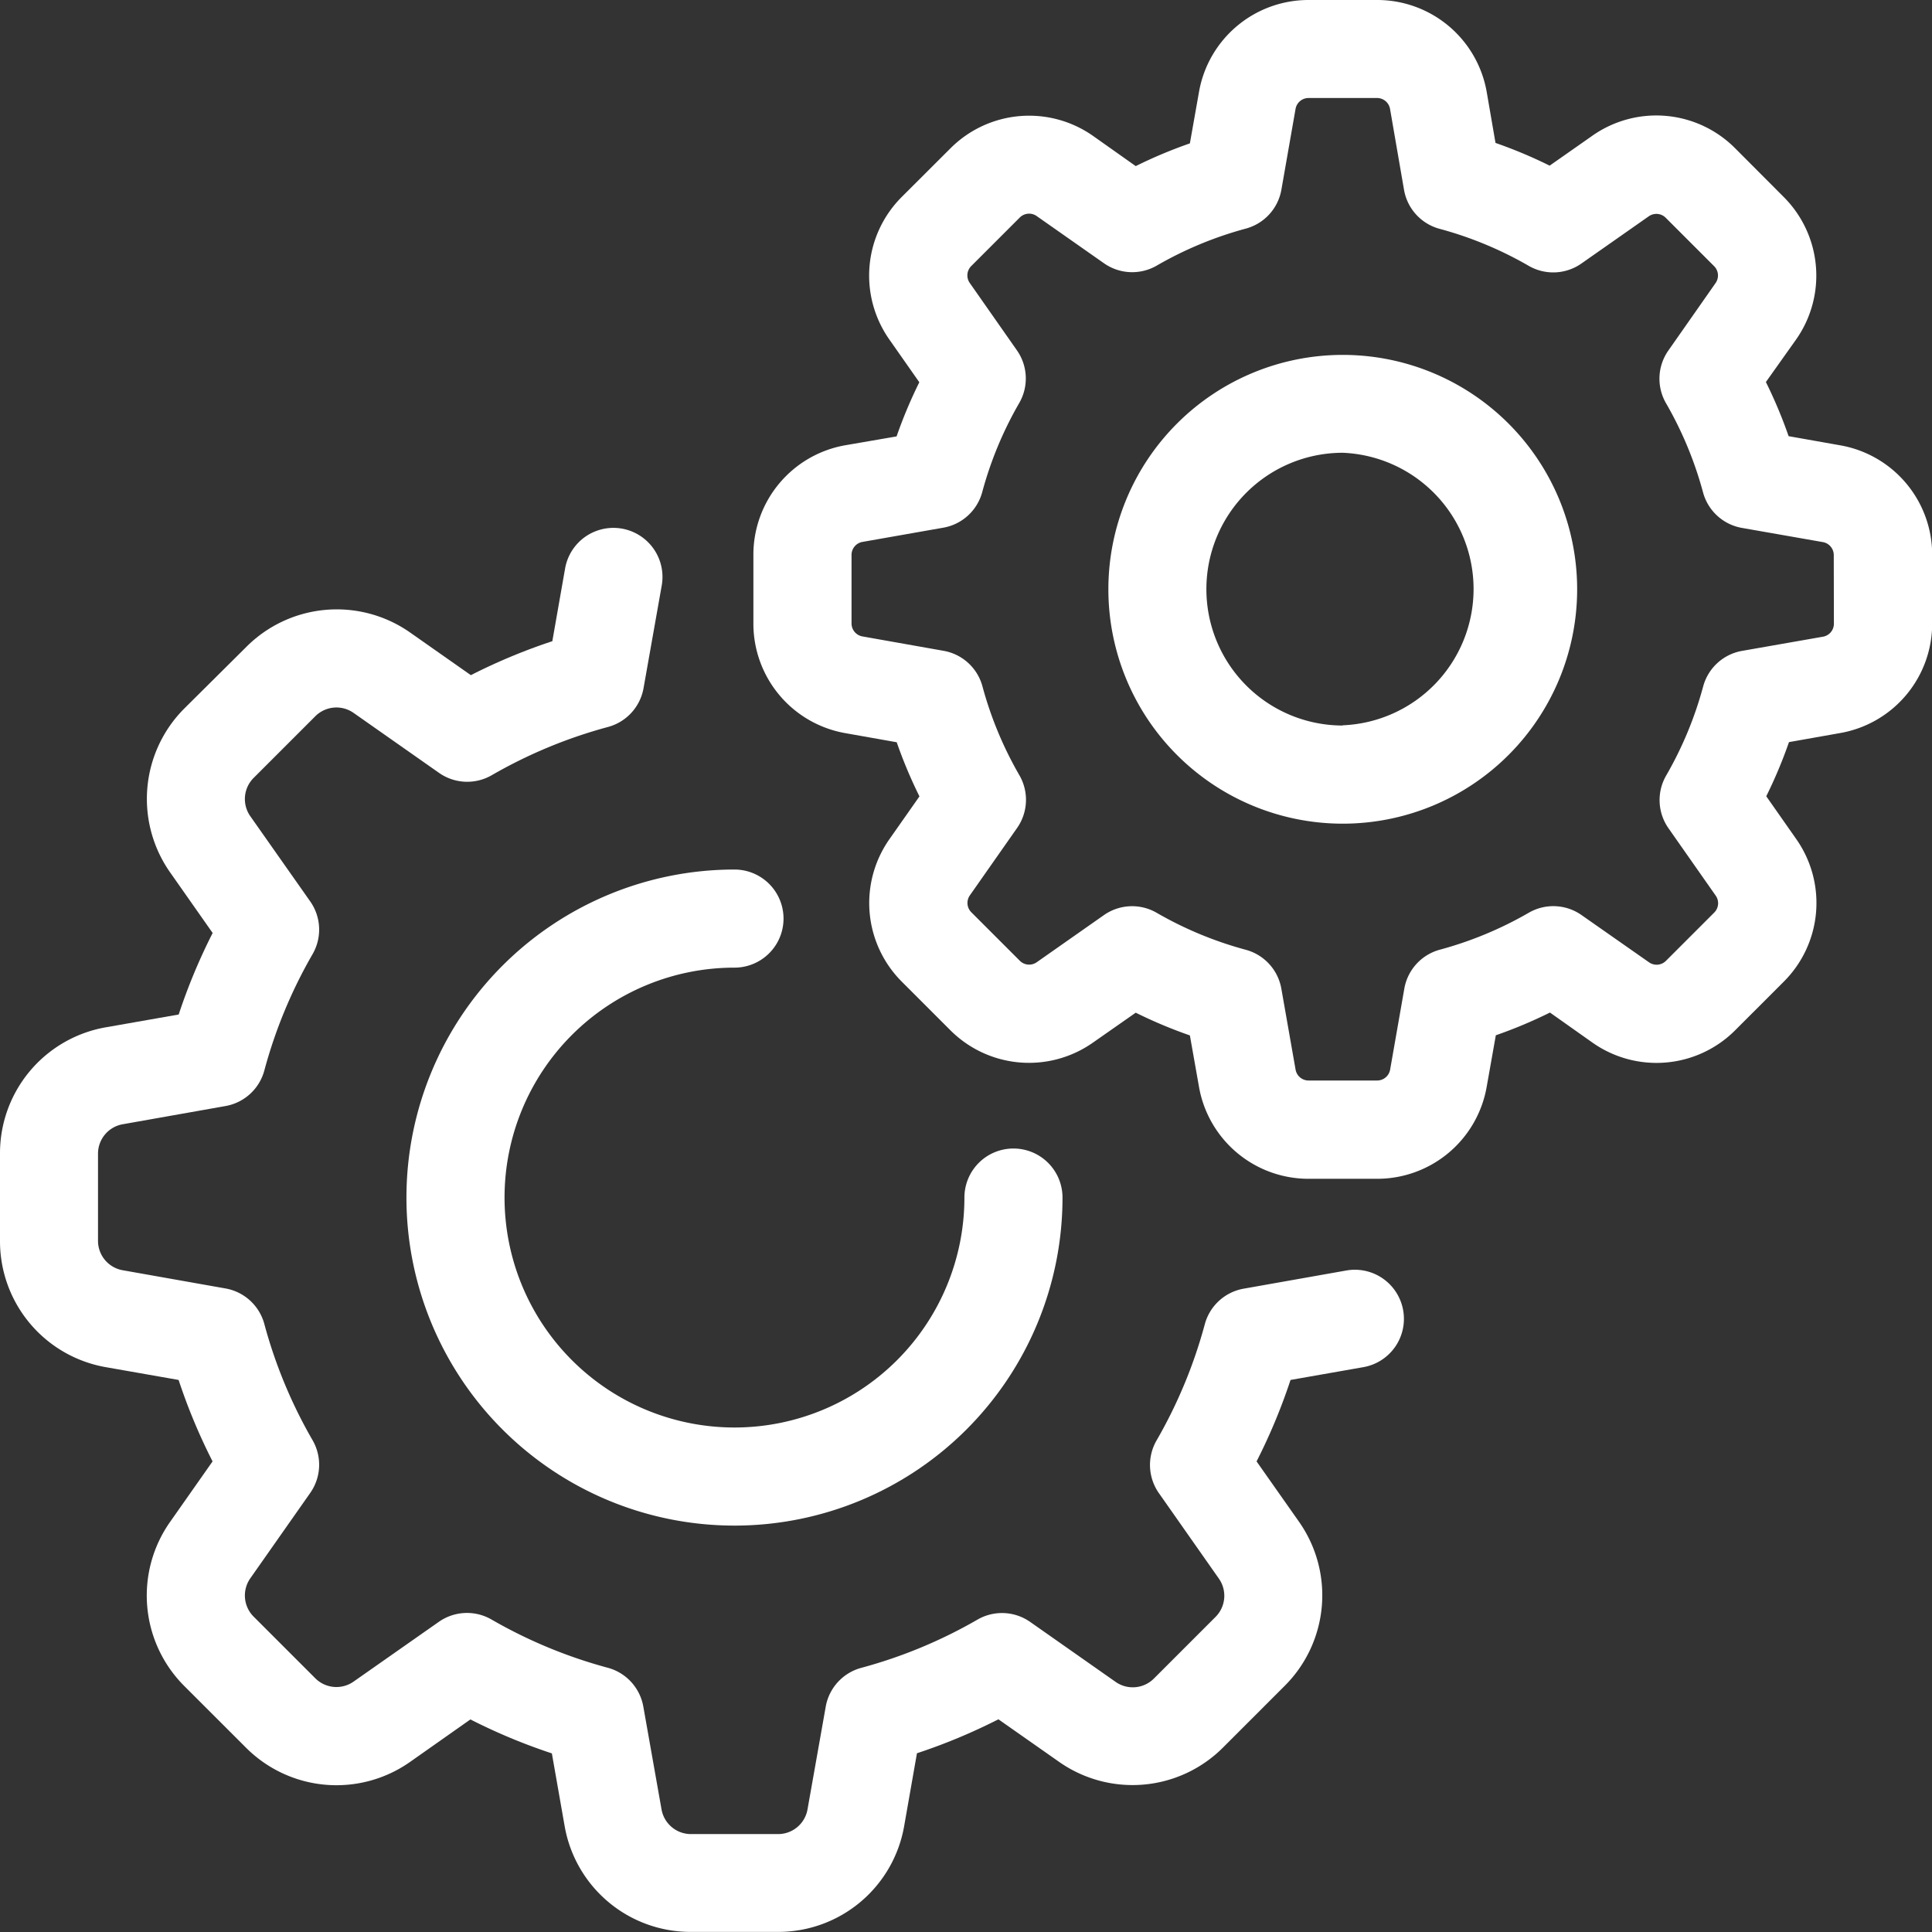 <svg xmlns="http://www.w3.org/2000/svg" width="42.5" height="42.5" viewBox="0 0 42.5 42.5">
  <rect x="0" y="0" width="42.5" height="42.5" fill="#333333" stroke="none"/>
  <g id="gear" transform="translate(0 0)">
    <g id="Group_760" data-name="Group 760" transform="translate(8.941 19.127)">
      <g id="Group_759" data-name="Group 759">
        <path id="Path_1177" data-name="Path 1177" d="M121.063,236.558a1.079,1.079,0,0,0-1.079,1.079,5.058,5.058,0,1,1-5.058-5.058,1.079,1.079,0,0,0,0-2.158,7.216,7.216,0,1,0,7.216,7.217A1.079,1.079,0,0,0,121.063,236.558Z" transform="translate(-107.71 -230.42)" fill="#fff"/>
      </g>
    </g>
    <g id="Group_762" data-name="Group 762" transform="translate(0 11.624)">
      <g id="Group_761" data-name="Group 761" transform="translate(0)">
        <path id="Path_1178" data-name="Path 1178" d="M30.867,157.234a1.079,1.079,0,0,0-1.249-.877l-2.259.4a1.079,1.079,0,0,0-.856.783,10.649,10.649,0,0,1-1.06,2.554,1.079,1.079,0,0,0,.051,1.162l1.318,1.878a.657.657,0,0,1-.073.844l-1.355,1.355a.657.657,0,0,1-.843.074l-1.878-1.318a1.079,1.079,0,0,0-1.162-.051,10.639,10.639,0,0,1-2.554,1.06,1.079,1.079,0,0,0-.783.856l-.4,2.256a.657.657,0,0,1-.648.545H15.2a.657.657,0,0,1-.648-.545l-.4-2.258a1.079,1.079,0,0,0-.783-.856,10.656,10.656,0,0,1-2.555-1.06,1.079,1.079,0,0,0-1.162.051L7.779,165.4a.657.657,0,0,1-.844-.073l-1.355-1.355a.658.658,0,0,1-.074-.843l1.318-1.878a1.079,1.079,0,0,0,.051-1.162,10.626,10.626,0,0,1-1.06-2.554,1.079,1.079,0,0,0-.856-.783l-2.258-.4a.657.657,0,0,1-.545-.647v-1.917a.657.657,0,0,1,.545-.648l2.258-.4a1.079,1.079,0,0,0,.856-.783,10.627,10.627,0,0,1,1.06-2.557,1.079,1.079,0,0,0-.051-1.162l-1.317-1.873a.657.657,0,0,1,.073-.844l1.356-1.356a.657.657,0,0,1,.843-.073l1.878,1.318a1.079,1.079,0,0,0,1.162.051,10.646,10.646,0,0,1,2.555-1.06,1.079,1.079,0,0,0,.783-.856l.4-2.258a1.079,1.079,0,0,0-2.126-.373l-.281,1.6a12.807,12.807,0,0,0-1.792.747l-1.332-.935a2.811,2.811,0,0,0-3.609.315l-1.36,1.351a2.813,2.813,0,0,0-.314,3.609l.935,1.332a12.787,12.787,0,0,0-.747,1.793l-1.6.281A2.812,2.812,0,0,0,0,153.793v1.917a2.812,2.812,0,0,0,2.329,2.774l1.6.281a12.782,12.782,0,0,0,.747,1.792L3.74,161.89a2.813,2.813,0,0,0,.315,3.609l1.356,1.355a2.812,2.812,0,0,0,3.609.314l1.328-.935a12.814,12.814,0,0,0,1.792.747l.281,1.6a2.812,2.812,0,0,0,2.778,2.327h1.917a2.812,2.812,0,0,0,2.774-2.33l.281-1.6a12.8,12.8,0,0,0,1.792-.747l1.333.935a2.812,2.812,0,0,0,3.609-.315l1.356-1.356a2.813,2.813,0,0,0,.315-3.609l-.934-1.328a12.815,12.815,0,0,0,.747-1.792l1.6-.281A1.079,1.079,0,0,0,30.867,157.234Z" transform="translate(0 -140.033)" fill="#fff"/>
      </g>
    </g>
    <g id="Group_764" data-name="Group 764" transform="translate(16.576 0)">
      <g id="Group_763" data-name="Group 763" transform="translate(0 0)">
        <path id="Path_1179" data-name="Path 1179" d="M223.589,9.795l-1.129-.2a10.334,10.334,0,0,0-.5-1.191l.664-.935a2.445,2.445,0,0,0-.273-3.137l-1.069-1.072a2.445,2.445,0,0,0-3.14-.274l-.939.658a10.3,10.3,0,0,0-1.191-.5l-.194-1.124A2.445,2.445,0,0,0,213.407,0H211.9a2.445,2.445,0,0,0-2.411,2.025l-.2,1.129a10.3,10.3,0,0,0-1.191.5l-.939-.664a2.445,2.445,0,0,0-3.137.273L202.953,4.33a2.445,2.445,0,0,0-.274,3.14l.658.939a10.3,10.3,0,0,0-.5,1.191l-1.125.194a2.445,2.445,0,0,0-2.025,2.411v1.51a2.445,2.445,0,0,0,2.025,2.413l1.128.2a10.3,10.3,0,0,0,.5,1.191l-.659.939a2.445,2.445,0,0,0,.271,3.137l1.067,1.067a2.445,2.445,0,0,0,3.138.273l.941-.658a10.337,10.337,0,0,0,1.191.5l.2,1.129a2.445,2.445,0,0,0,2.411,2.025h1.51a2.445,2.445,0,0,0,2.409-2.029l.2-1.128a10.3,10.3,0,0,0,1.191-.5l.936.662a2.445,2.445,0,0,0,3.14-.274l1.068-1.068a2.445,2.445,0,0,0,.274-3.136l-.66-.942a10.341,10.341,0,0,0,.5-1.191l1.129-.2a2.445,2.445,0,0,0,2.021-2.408v-1.51A2.445,2.445,0,0,0,223.589,9.795Zm-.133,3.925a.29.29,0,0,1-.24.286l-1.78.312a1.079,1.079,0,0,0-.856.783,8.162,8.162,0,0,1-.813,1.958,1.079,1.079,0,0,0,.051,1.162l1.038,1.481a.29.29,0,0,1-.032.372l-1.067,1.067a.29.29,0,0,1-.369.027l-1.483-1.038a1.079,1.079,0,0,0-1.162-.051,8.155,8.155,0,0,1-1.958.813,1.079,1.079,0,0,0-.779.857l-.312,1.78a.29.29,0,0,1-.286.24H211.9a.29.29,0,0,1-.286-.24l-.313-1.78a1.079,1.079,0,0,0-.783-.856,8.169,8.169,0,0,1-1.959-.813,1.079,1.079,0,0,0-1.162.051l-1.477,1.036a.29.29,0,0,1-.372-.032l-1.067-1.067a.29.29,0,0,1-.032-.372l1.038-1.481a1.079,1.079,0,0,0,.051-1.162,8.147,8.147,0,0,1-.813-1.958,1.079,1.079,0,0,0-.857-.779L202.086,14a.29.29,0,0,1-.24-.286V12.207a.29.29,0,0,1,.24-.286l1.779-.313a1.079,1.079,0,0,0,.856-.783,8.154,8.154,0,0,1,.813-1.958,1.079,1.079,0,0,0-.051-1.162l-1.036-1.48a.29.29,0,0,1,.032-.372l1.068-1.068a.29.29,0,0,1,.372-.032l1.48,1.038a1.079,1.079,0,0,0,1.162.051,8.155,8.155,0,0,1,1.958-.813,1.079,1.079,0,0,0,.783-.856l.312-1.78a.29.29,0,0,1,.282-.237h1.51a.29.29,0,0,1,.286.24L214,4.178a1.079,1.079,0,0,0,.783.856,8.147,8.147,0,0,1,1.958.813,1.079,1.079,0,0,0,1.162-.051l1.481-1.038a.29.29,0,0,1,.372.032l1.068,1.068a.29.29,0,0,1,.029.369l-1.038,1.483a1.079,1.079,0,0,0-.051,1.162,8.161,8.161,0,0,1,.813,1.958,1.079,1.079,0,0,0,.856.783l1.78.312a.29.29,0,0,1,.24.286Z" transform="translate(-199.69 0)" fill="#fff"/>
      </g>
    </g>
    <g id="Group_766" data-name="Group 766" transform="translate(24.382 7.807)">
      <g id="Group_765" data-name="Group 765">
        <path id="Path_1180" data-name="Path 1180" d="M298.886,94.05a5.156,5.156,0,1,0,5.156,5.156A5.156,5.156,0,0,0,298.886,94.05Zm0,8.153a3,3,0,0,1,0-6v0a3,3,0,0,1,0,5.995Z" transform="translate(-293.73 -94.05)" fill="#fff"/>
      </g>
    </g>
  </g>
</svg>

